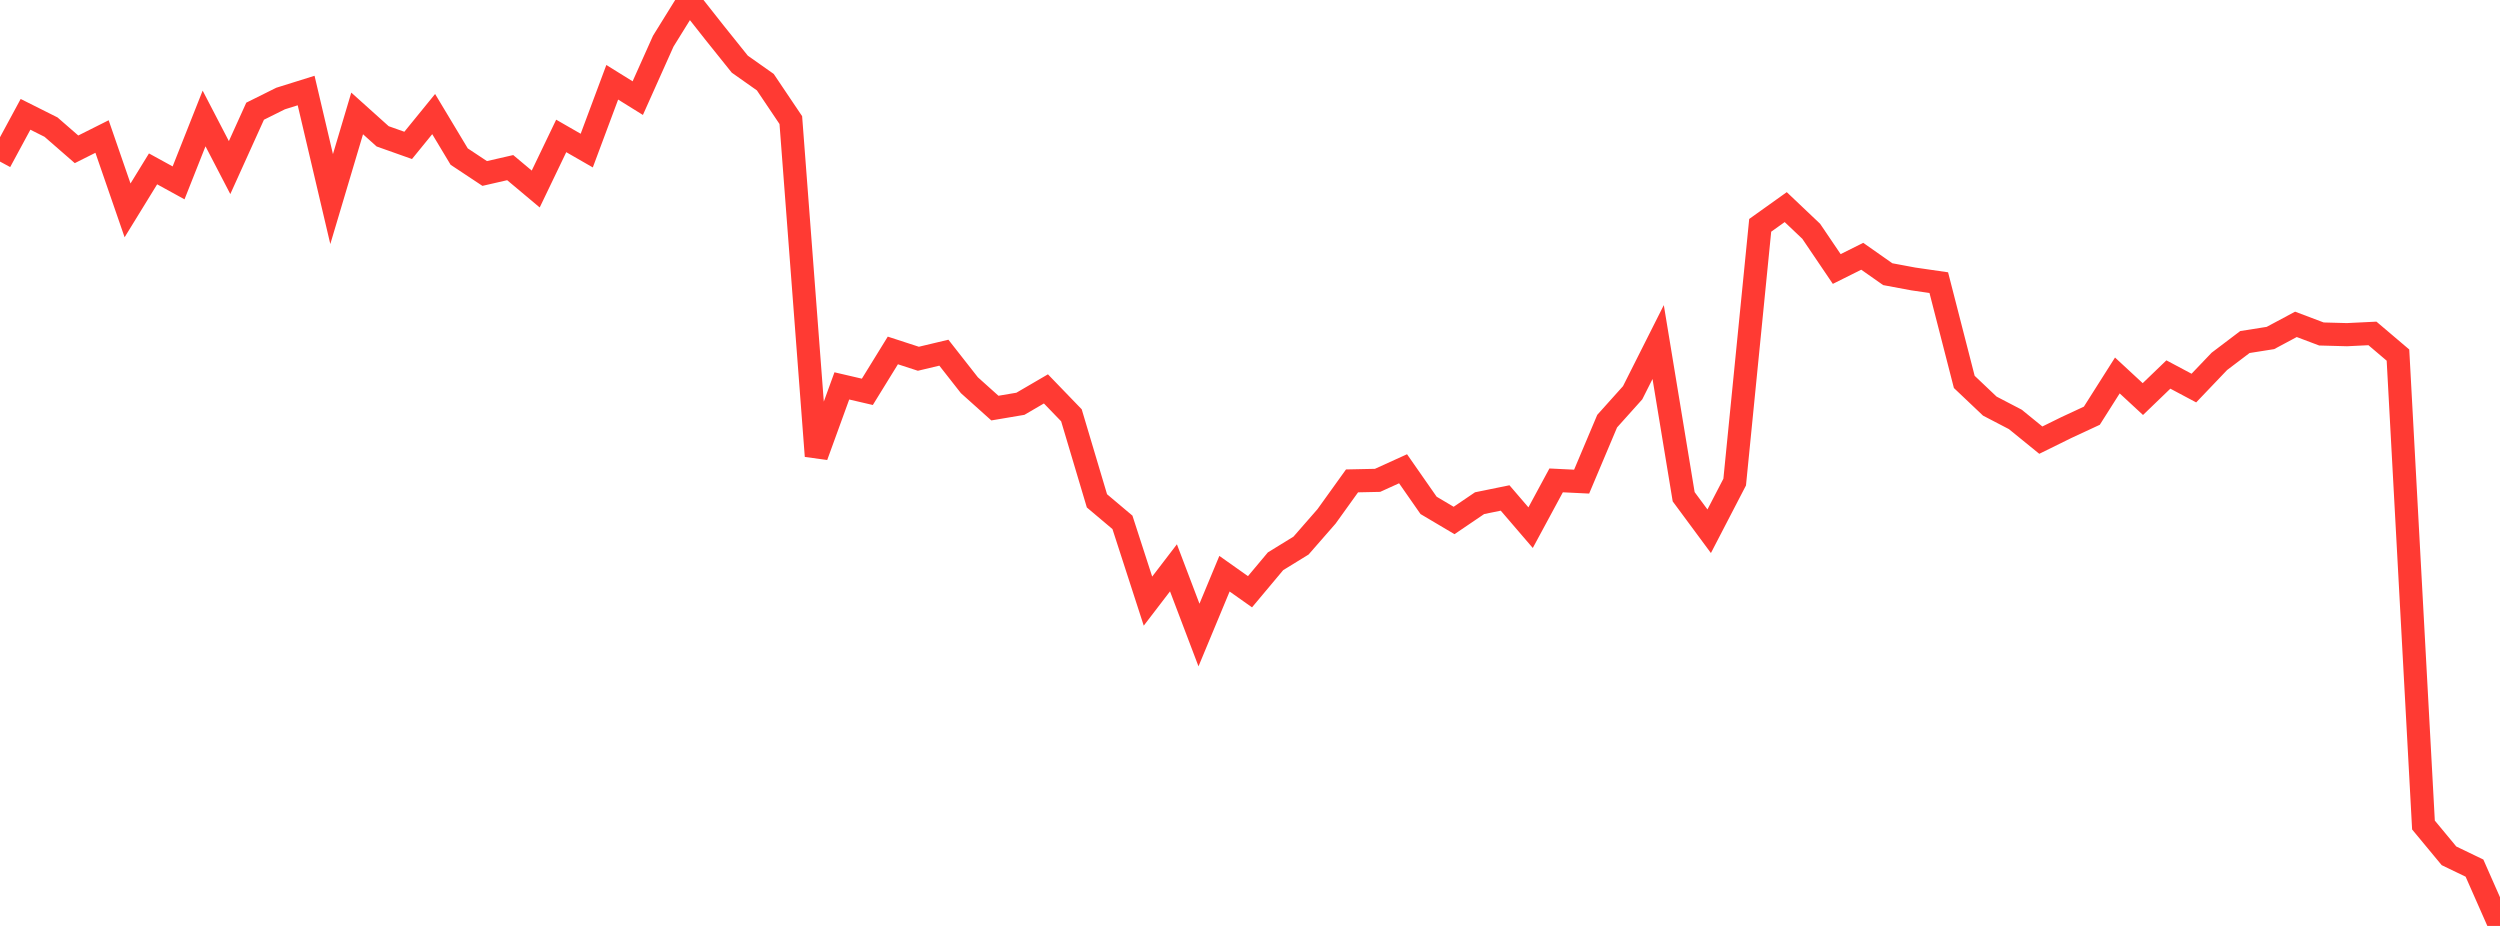<?xml version="1.0" standalone="no"?>
<!DOCTYPE svg PUBLIC "-//W3C//DTD SVG 1.1//EN" "http://www.w3.org/Graphics/SVG/1.1/DTD/svg11.dtd">

<svg width="135" height="50" viewBox="0 0 135 50" preserveAspectRatio="none" 
  xmlns="http://www.w3.org/2000/svg"
  xmlns:xlink="http://www.w3.org/1999/xlink">


<polyline points="0.0, 8.725 1.378, 6.174 2.755, 6.864 4.133, 8.063 5.51, 7.372 6.888, 11.36 8.265, 9.119 9.643, 9.875 11.02, 6.397 12.398, 9.05 13.776, 6.005 15.153, 5.32 16.531, 4.889 17.908, 10.75 19.286, 6.125 20.663, 7.362 22.041, 7.851 23.418, 6.16 24.796, 8.455 26.173, 9.368 27.551, 9.052 28.929, 10.207 30.306, 7.34 31.684, 8.132 33.061, 4.443 34.439, 5.299 35.816, 2.223 37.194, 0.0 38.571, 1.746 39.949, 3.465 41.327, 4.437 42.704, 6.485 44.082, 24.627 45.459, 20.838 46.837, 21.159 48.214, 18.924 49.592, 19.373 50.969, 19.045 52.347, 20.802 53.724, 22.037 55.102, 21.804 56.48, 21 57.857, 22.426 59.235, 27.046 60.612, 28.207 61.99, 32.461 63.367, 30.663 64.745, 34.292 66.122, 30.98 67.5, 31.954 68.878, 30.309 70.255, 29.462 71.633, 27.885 73.01, 25.968 74.388, 25.939 75.765, 25.313 77.143, 27.29 78.52, 28.106 79.898, 27.171 81.276, 26.89 82.653, 28.494 84.031, 25.941 85.408, 26.008 86.786, 22.743 88.163, 21.208 89.541, 18.471 90.918, 26.824 92.296, 28.687 93.673, 26.033 95.051, 12.168 96.429, 11.184 97.806, 12.49 99.184, 14.526 100.561, 13.839 101.939, 14.806 103.316, 15.063 104.694, 15.263 106.071, 20.623 107.449, 21.93 108.827, 22.648 110.204, 23.768 111.582, 23.089 112.959, 22.449 114.337, 20.275 115.714, 21.55 117.092, 20.223 118.469, 20.956 119.847, 19.513 121.224, 18.47 122.602, 18.252 123.98, 17.515 125.357, 18.035 126.735, 18.072 128.112, 18.005 129.49, 19.175 130.867, 44.551 132.245, 46.214 133.622, 46.878 135.0, 50.0" fill="none" stroke="#ff3a33" stroke-width="1.25"/>

</svg>